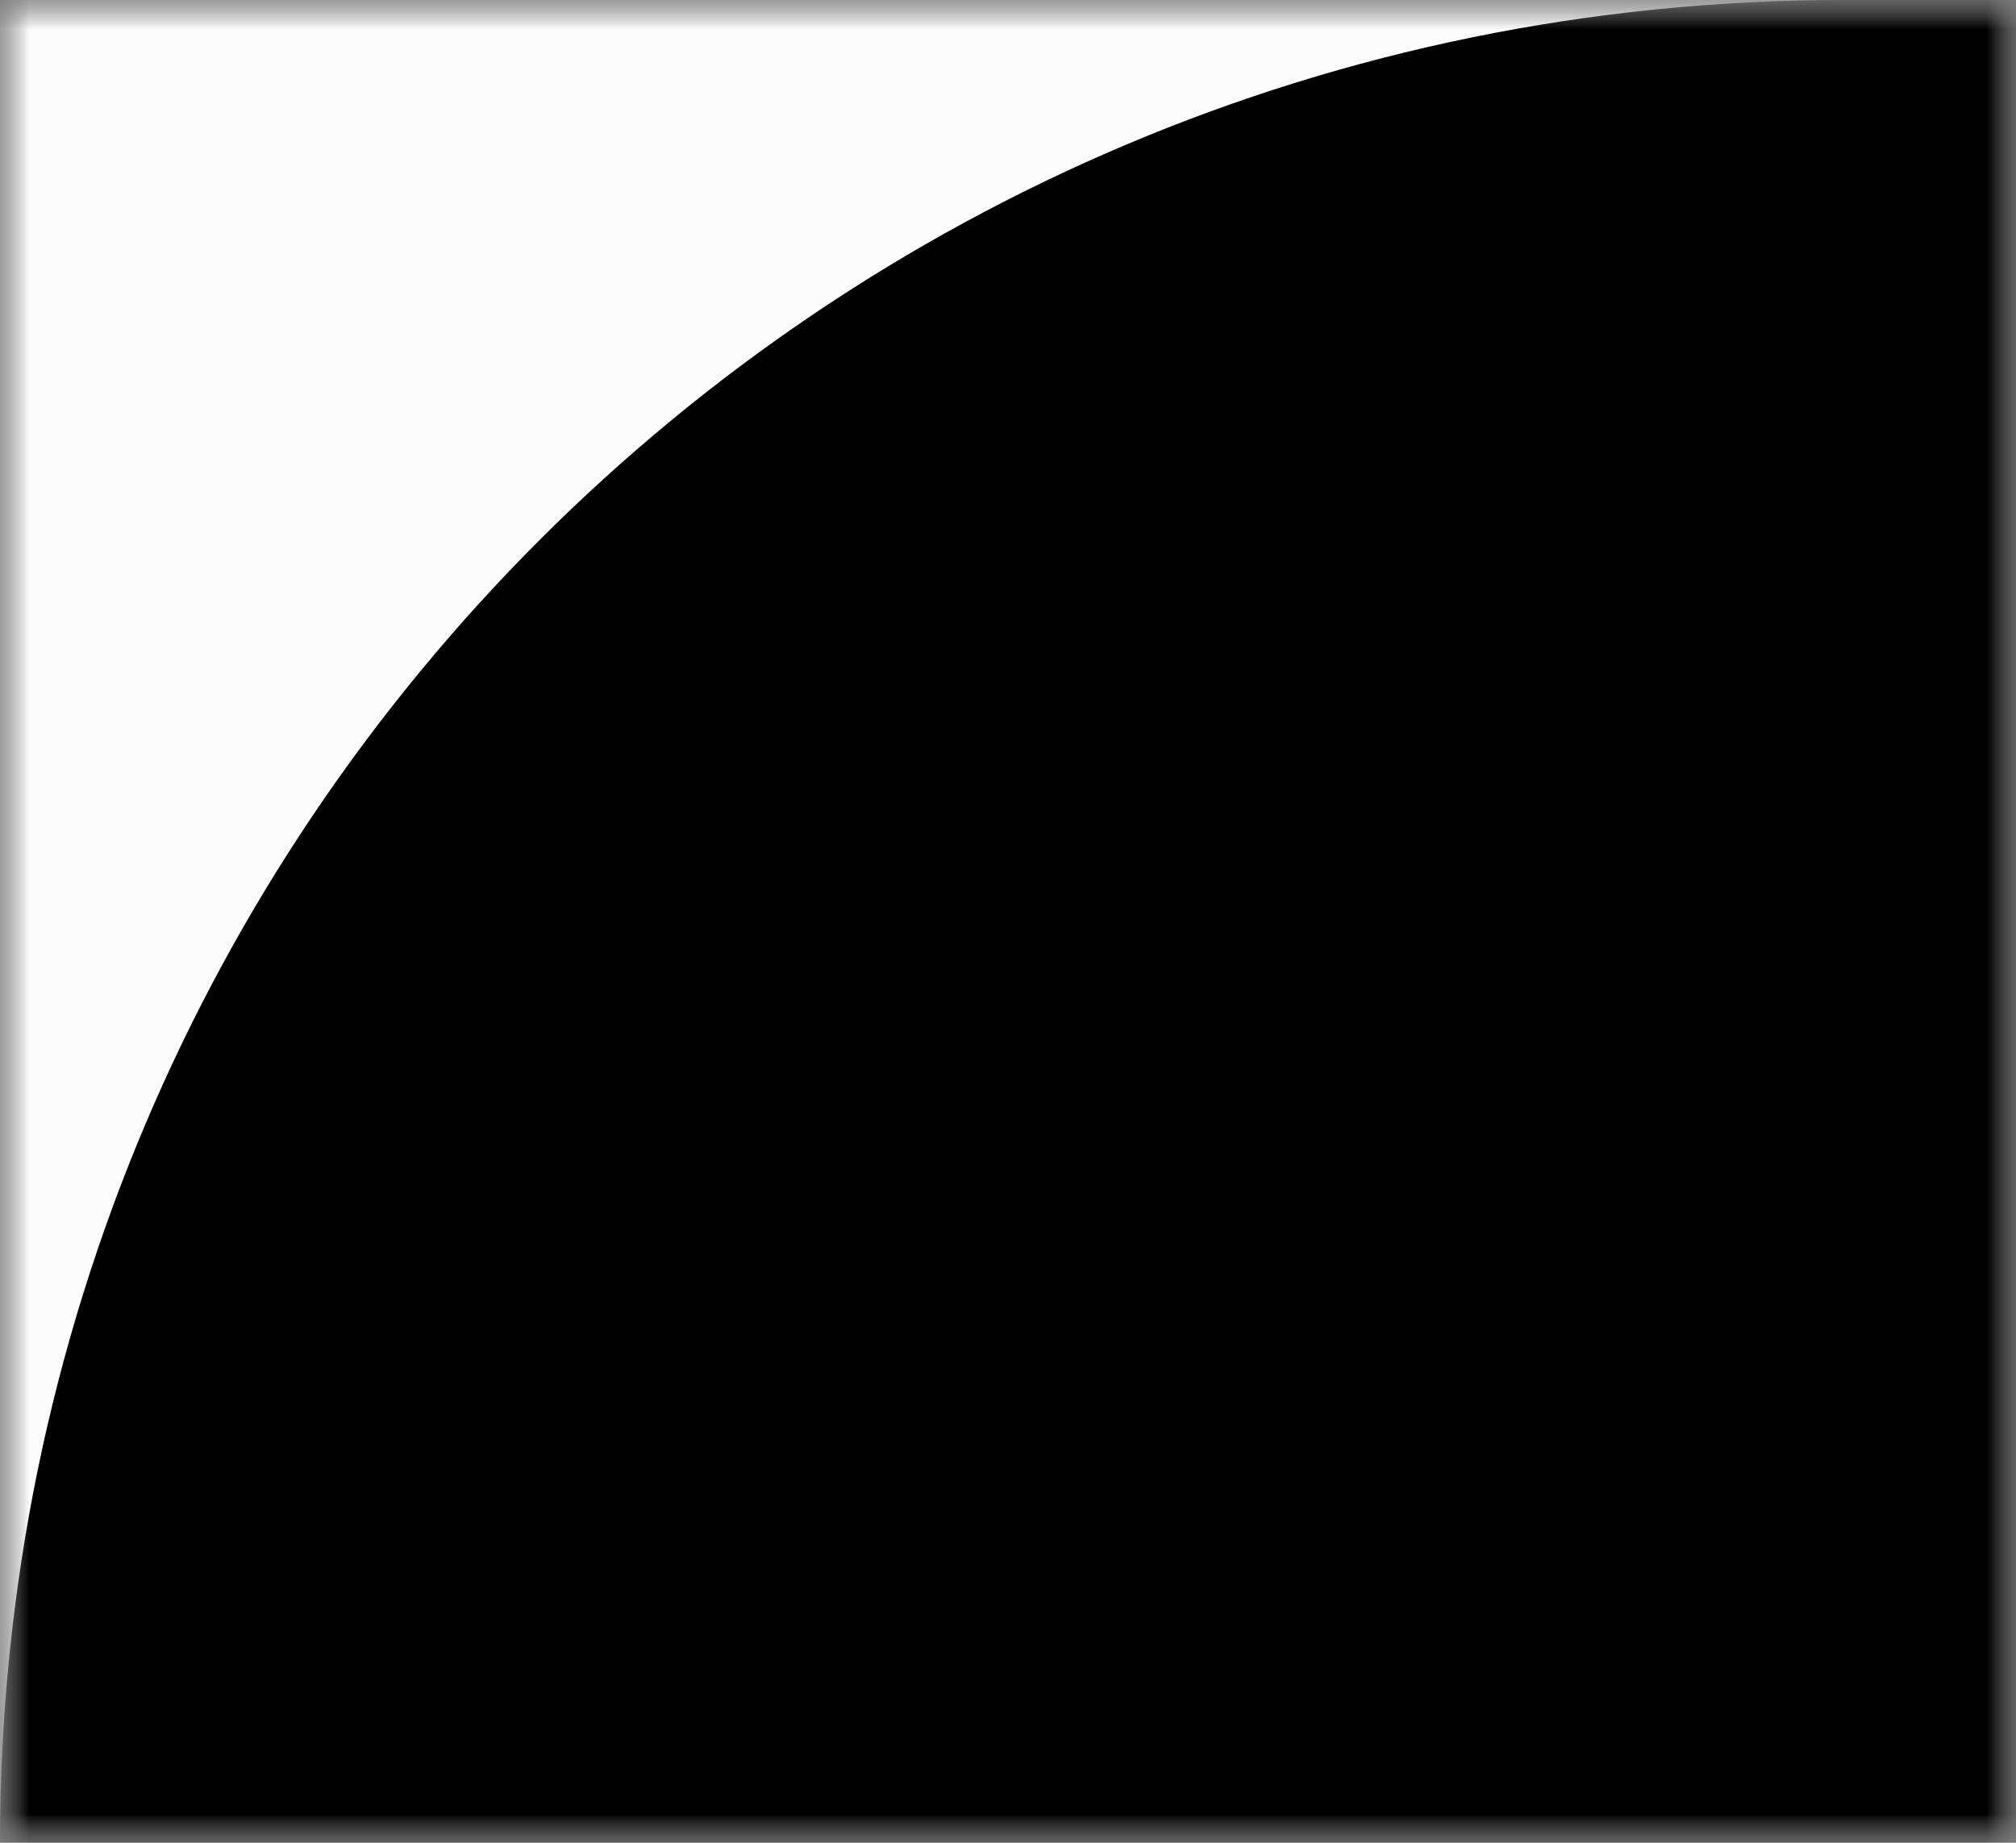 <svg xmlns:xlink="http://www.w3.org/1999/xlink" xmlns="http://www.w3.org/2000/svg" width="35" height="32" viewBox="0 0 35 32" fill="none"><rect x="0" y="0" width="35" height="32" fill="#808080" stroke="none"/><g clip-path="url(#clip0_43_13)"><mask id="mask0_43_13" style="mask-type:luminance" maskUnits="userSpaceOnUse" x="0" y="0" width="35" height="32"><path d="M35 0H0V32H35V0Z" fill="white"></path></mask><g mask="url(#mask0_43_13)"><mask id="mask1_43_13" style="mask-type:luminance" maskUnits="userSpaceOnUse" x="0" y="0" width="35" height="32"><path d="M35 0H0V32H35V0Z" fill="white"></path></mask><g mask="url(#mask1_43_13)"><path d="M35 0H0V32H35V0Z" fill="#FCFCFC"></path><path fill-rule="evenodd" clip-rule="evenodd" d="M-396.5 32C-396.5 14.327 -410.827 0 -428.5 0H-506C-523.673 0 -537.331 15.7 -547.928 29.844C-557.046 42.014 -571.601 49.892 -588 49.892C-604.399 49.892 -618.954 42.014 -628.072 29.844C-638.669 15.7 -652.327 0 -670 0H-1241C-1258.67 0 -1273 14.327 -1273 32V429C-1273 446.673 -1258.67 461 -1241 461H87C104.673 461 119 446.673 119 429V32C119 14.327 104.673 0 87 0H32C14.327 0 0 14.327 0 32V337.697C0 355.37 -14.327 369.697 -32 369.697H-364.5C-382.173 369.697 -396.5 355.37 -396.5 337.697V32Z" fill="black"></path></g></g></g><defs><clipPath id="clip0_43_13"><rect width="35" height="32" fill="white"></rect></clipPath></defs></svg>